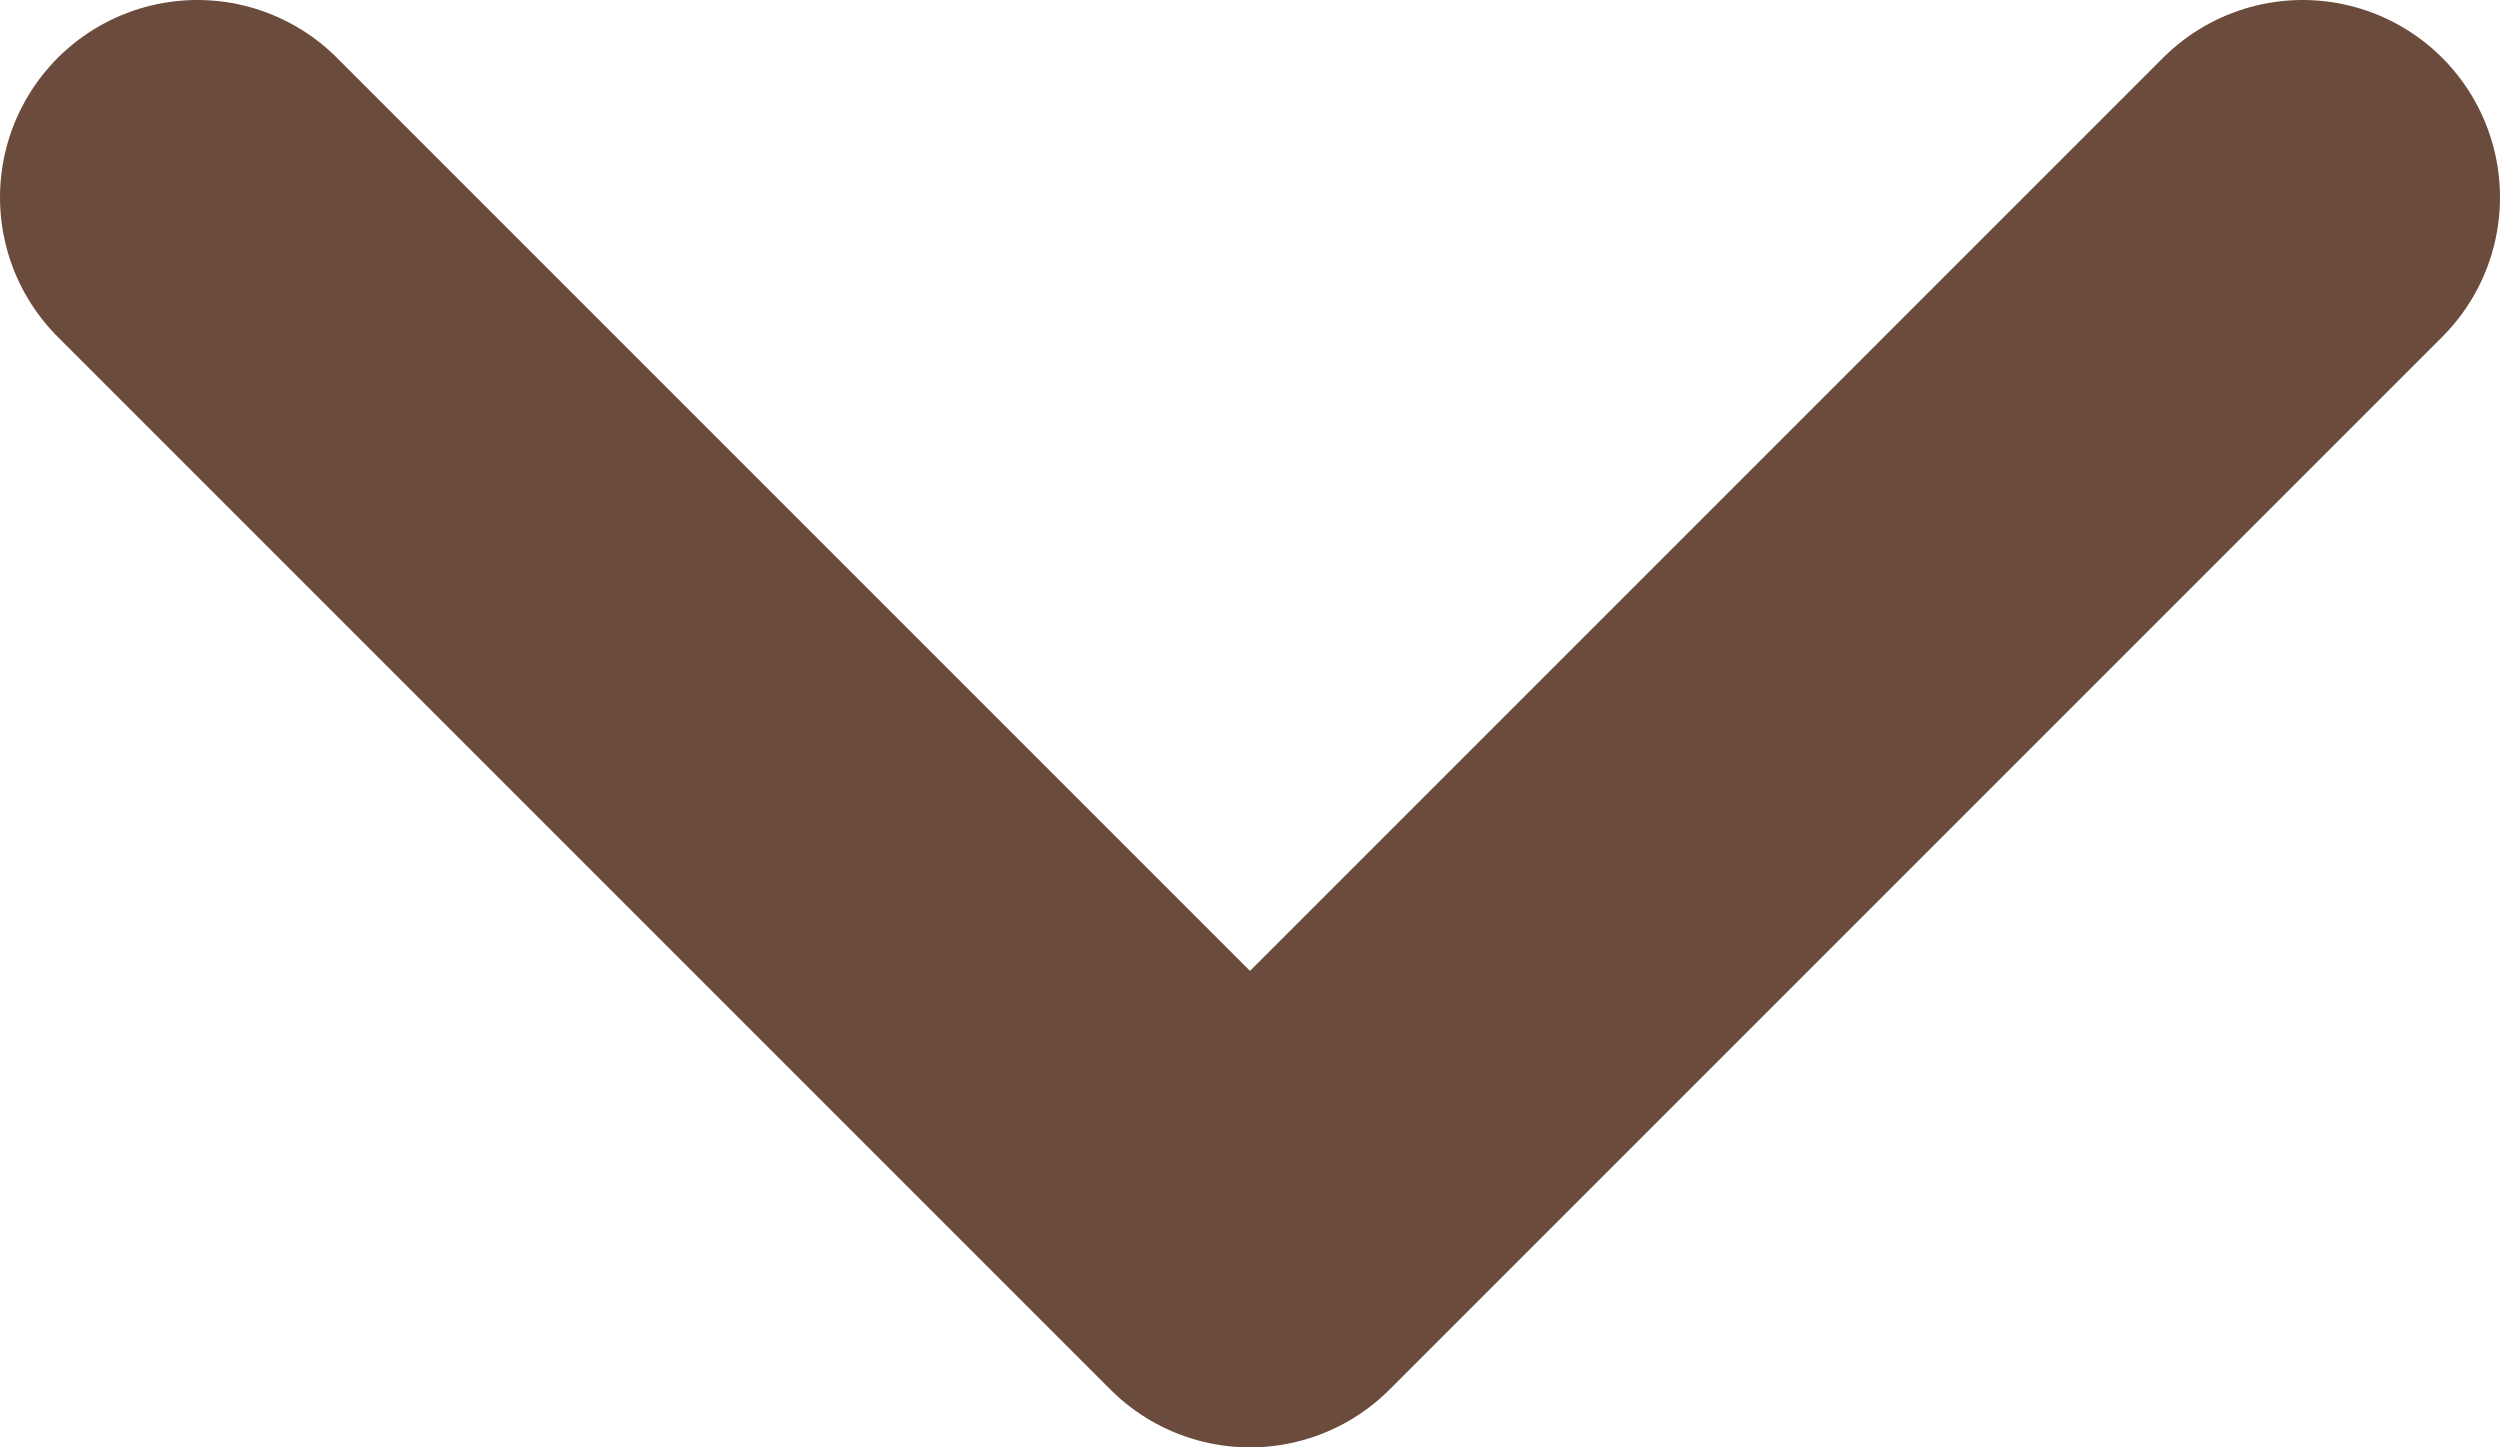 <?xml version="1.0" encoding="utf-8"?>
<!-- Generator: Adobe Illustrator 27.2.0, SVG Export Plug-In . SVG Version: 6.00 Build 0)  -->
<svg version="1.1" id="Layer_1" xmlns="http://www.w3.org/2000/svg" xmlns:xlink="http://www.w3.org/1999/xlink" x="0px" y="0px"
	 viewBox="0 0 9.5 5.5" style="enable-background:new 0 0 9.5 5.5;" xml:space="preserve">
<style type="text/css">
	.st0{fill:none;stroke:#6B4B3C;stroke-width:1.5;stroke-linecap:round;stroke-linejoin:round;stroke-miterlimit:10;}
</style>
<polyline class="st0" points="8.75,0.75 4.75,4.75 0.75,0.75 "/>
</svg>
